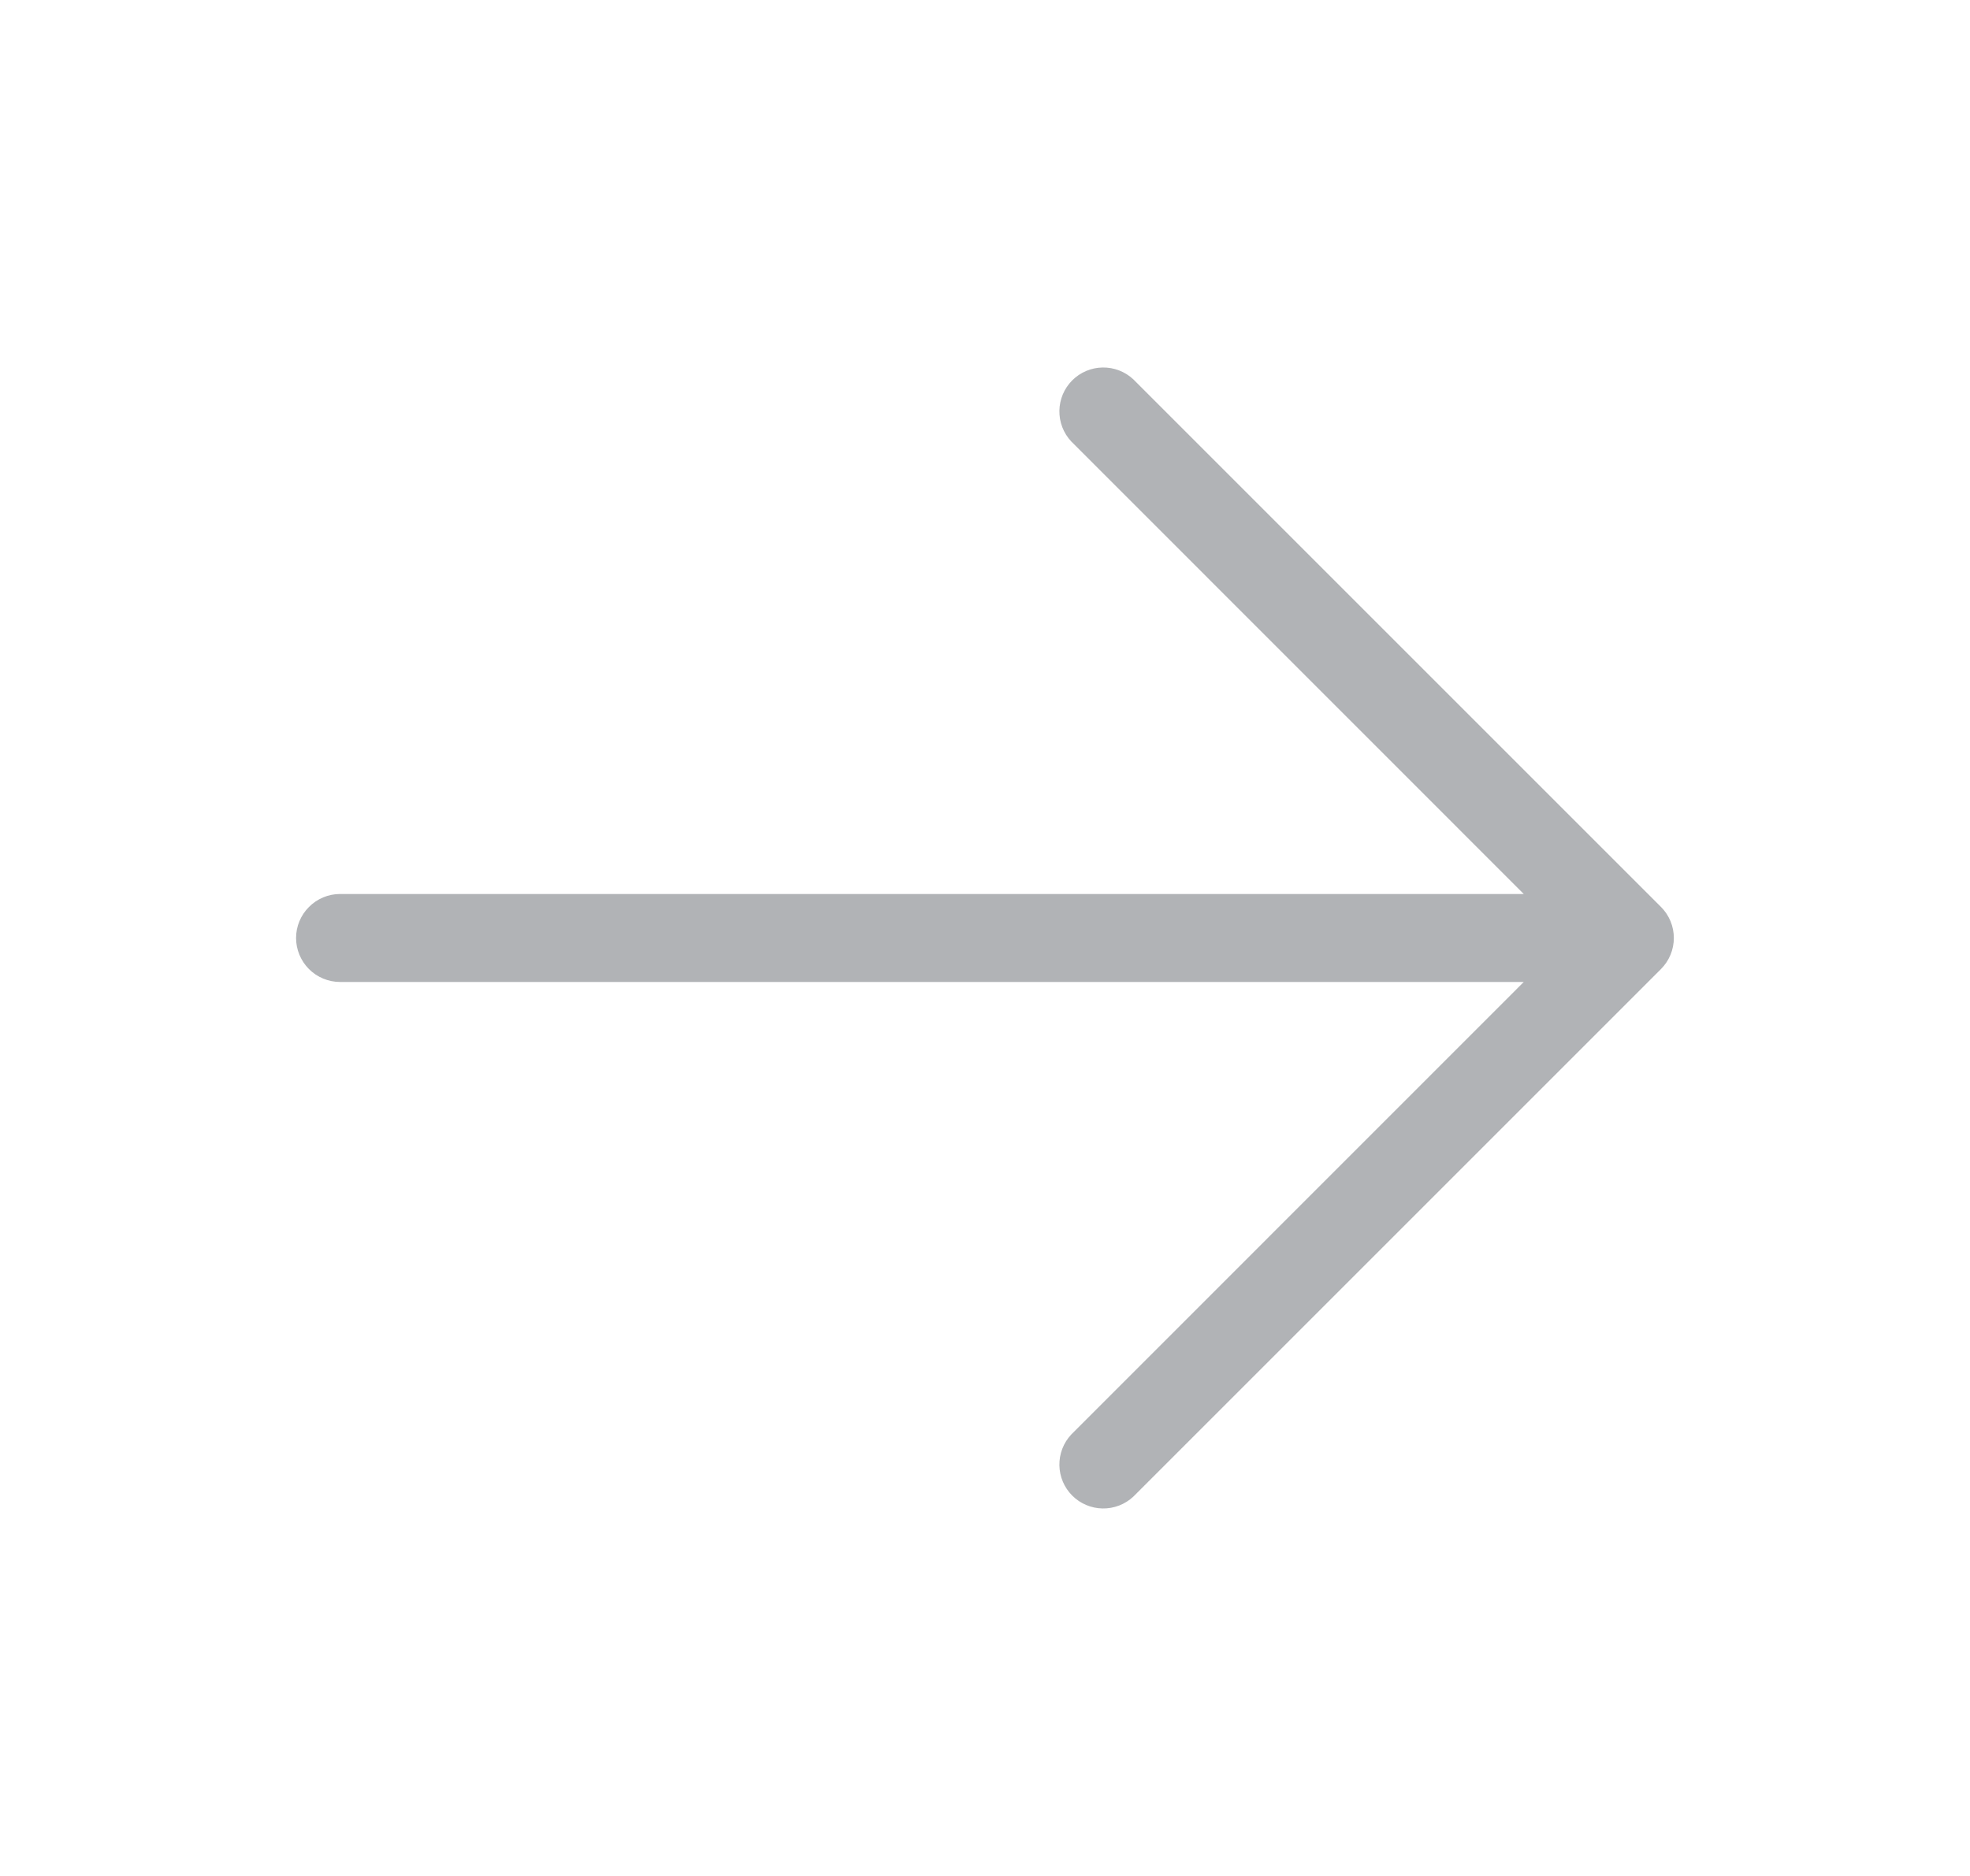 <svg width="21" height="20" viewBox="0 0 21 20" fill="none" xmlns="http://www.w3.org/2000/svg">
<path d="M17.706 10.331L12.081 15.956C11.992 16.039 11.875 16.084 11.753 16.082C11.632 16.08 11.516 16.031 11.43 15.945C11.344 15.859 11.295 15.743 11.293 15.622C11.291 15.5 11.336 15.383 11.419 15.294L16.243 10.469H3.625C3.501 10.469 3.381 10.419 3.294 10.332C3.206 10.244 3.156 10.124 3.156 10C3.156 9.876 3.206 9.756 3.294 9.669C3.381 9.581 3.501 9.531 3.625 9.531H16.243L11.419 4.706C11.336 4.617 11.291 4.5 11.293 4.378C11.295 4.257 11.344 4.141 11.43 4.055C11.516 3.969 11.632 3.92 11.753 3.918C11.875 3.916 11.992 3.961 12.081 4.044L17.706 9.669C17.794 9.757 17.843 9.876 17.843 10C17.843 10.124 17.794 10.243 17.706 10.331Z" fill="rgba(51, 56, 64, 0.38)
"/>
</svg>
